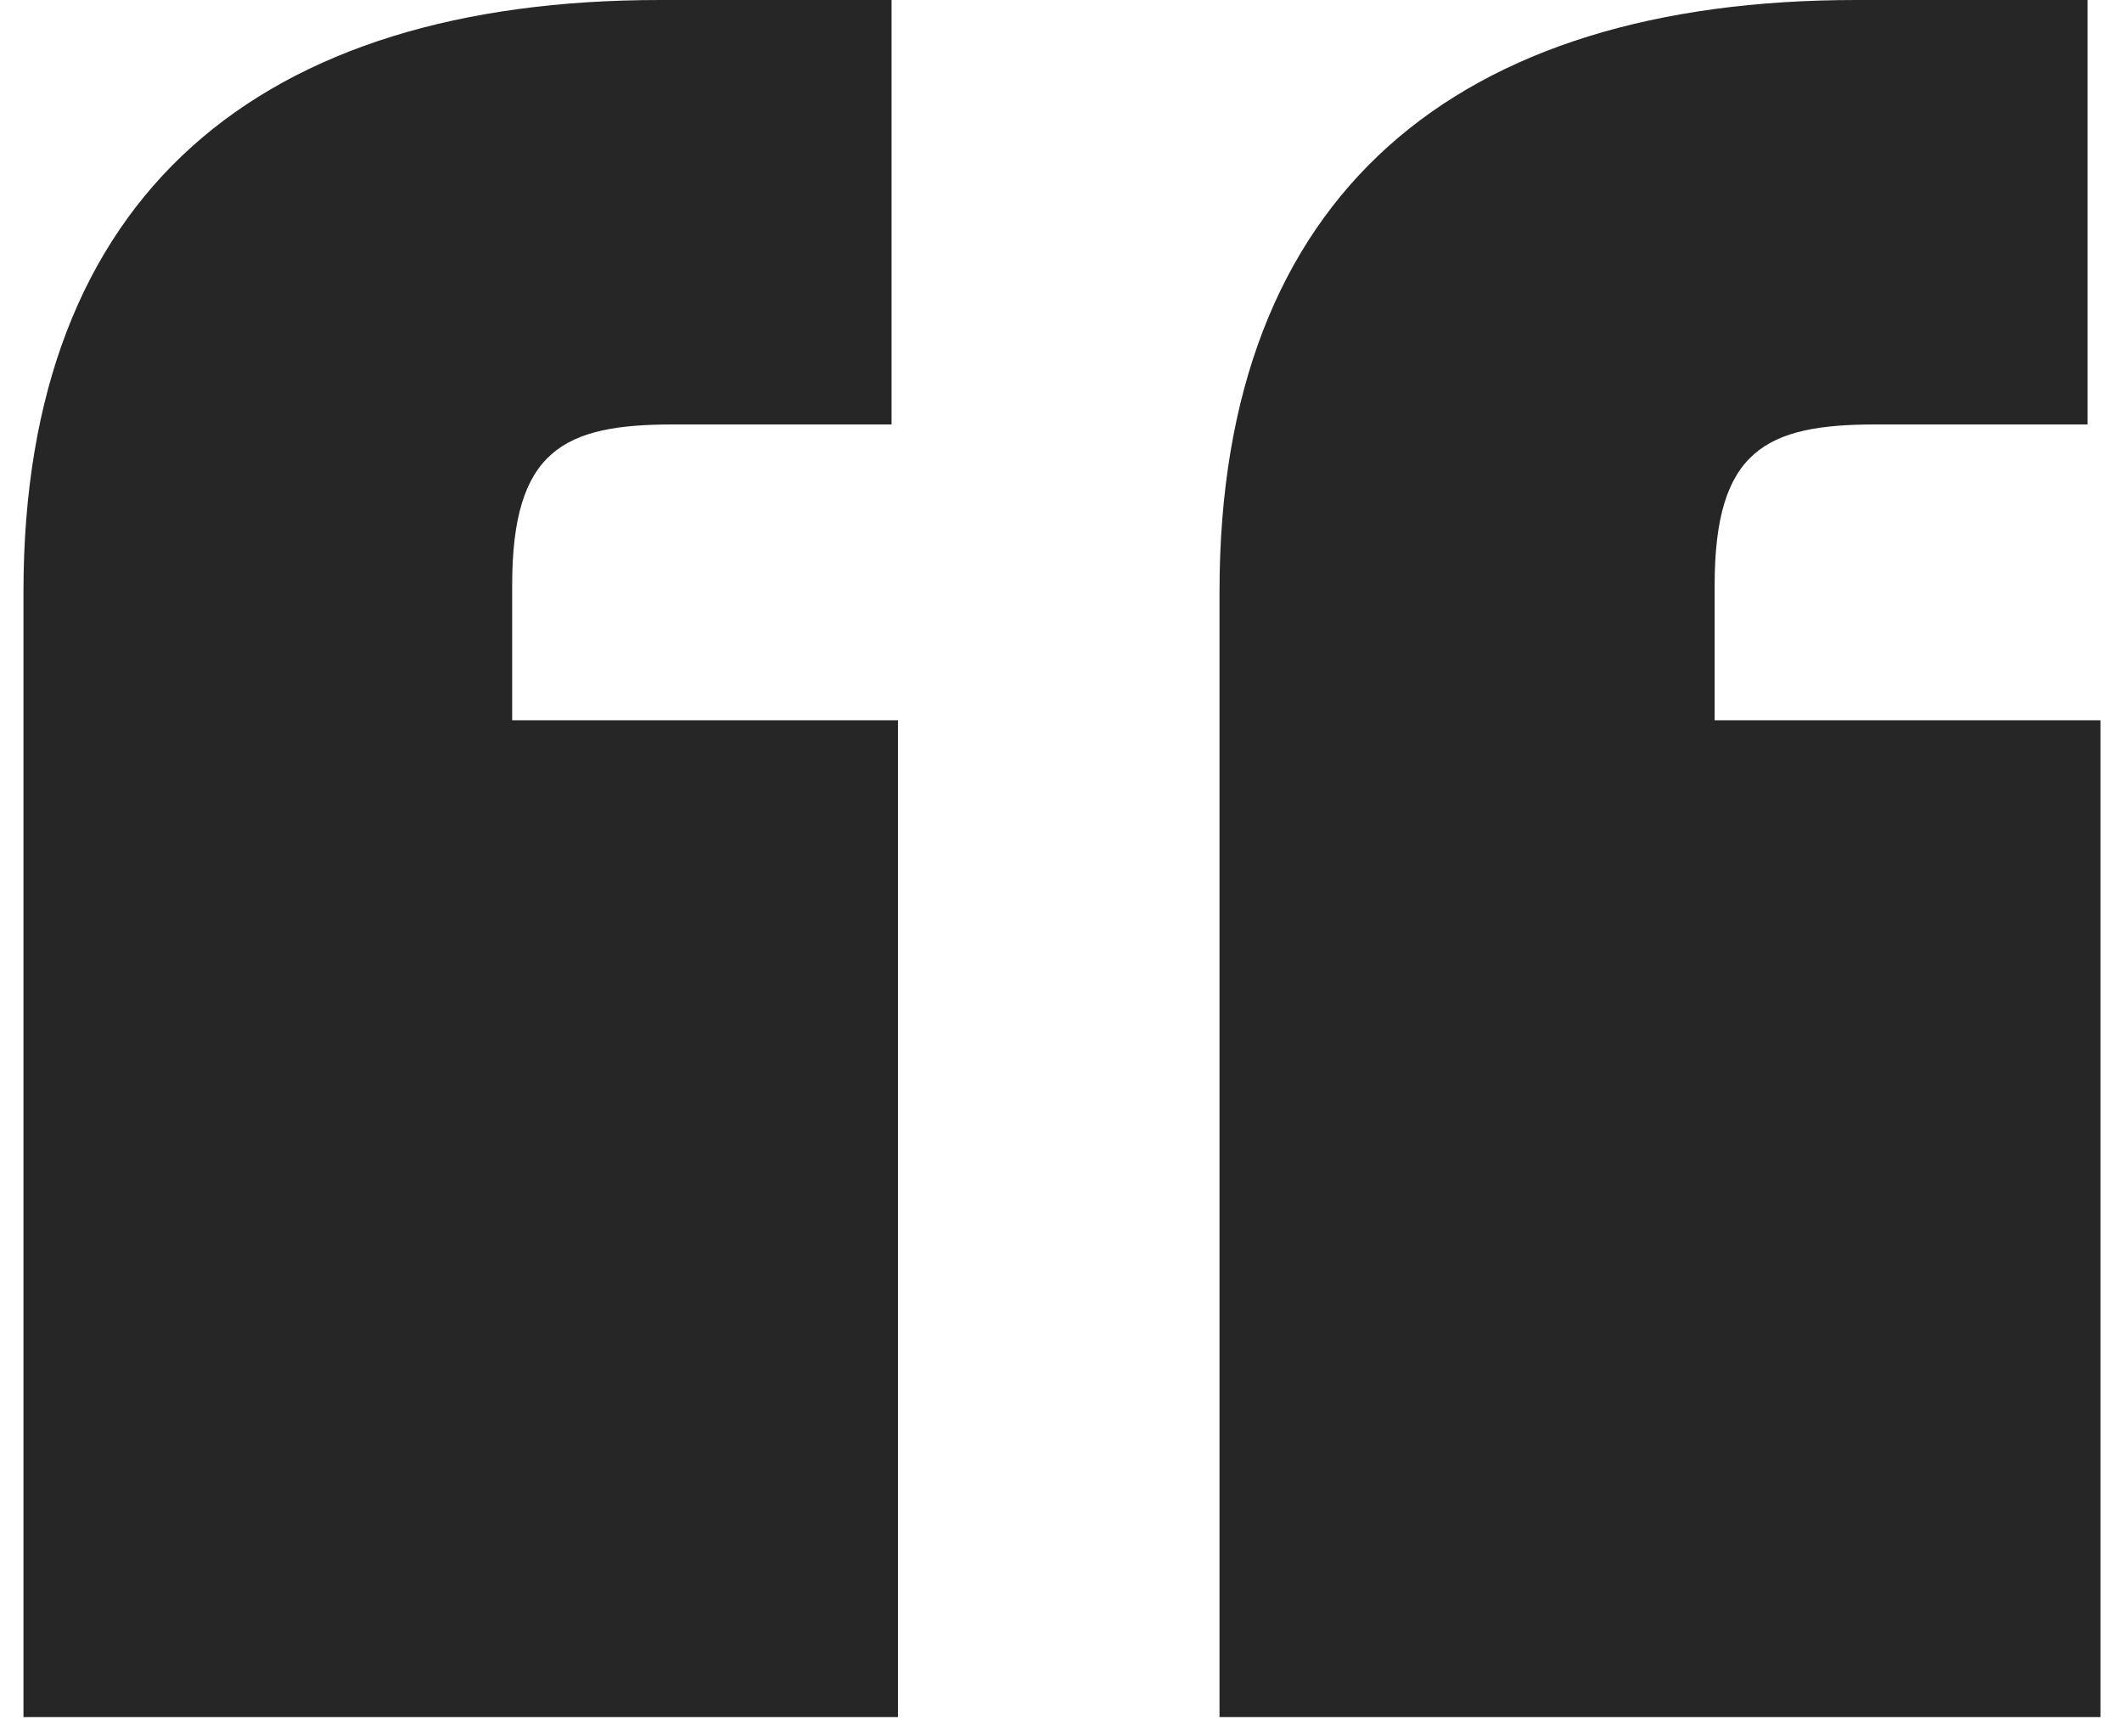<svg width="66" height="54" viewBox="0 0 66 54" fill="none" xmlns="http://www.w3.org/2000/svg">
<path id="&#226;&#128;&#156;" d="M20.53 0H27.73V13.2H20.93C17.53 13.2 15.93 14 15.93 18.2V22.4H27.93V53.4H0.73V18.4C0.73 6 8.13 0 20.53 0ZM57.73 0H64.93V13.2H58.33C54.93 13.2 53.33 14 53.33 18.2V22.4H65.33V53.4H37.93V18.4C37.93 6 45.33 0 57.73 0Z" fill="#262626"/>
</svg>

